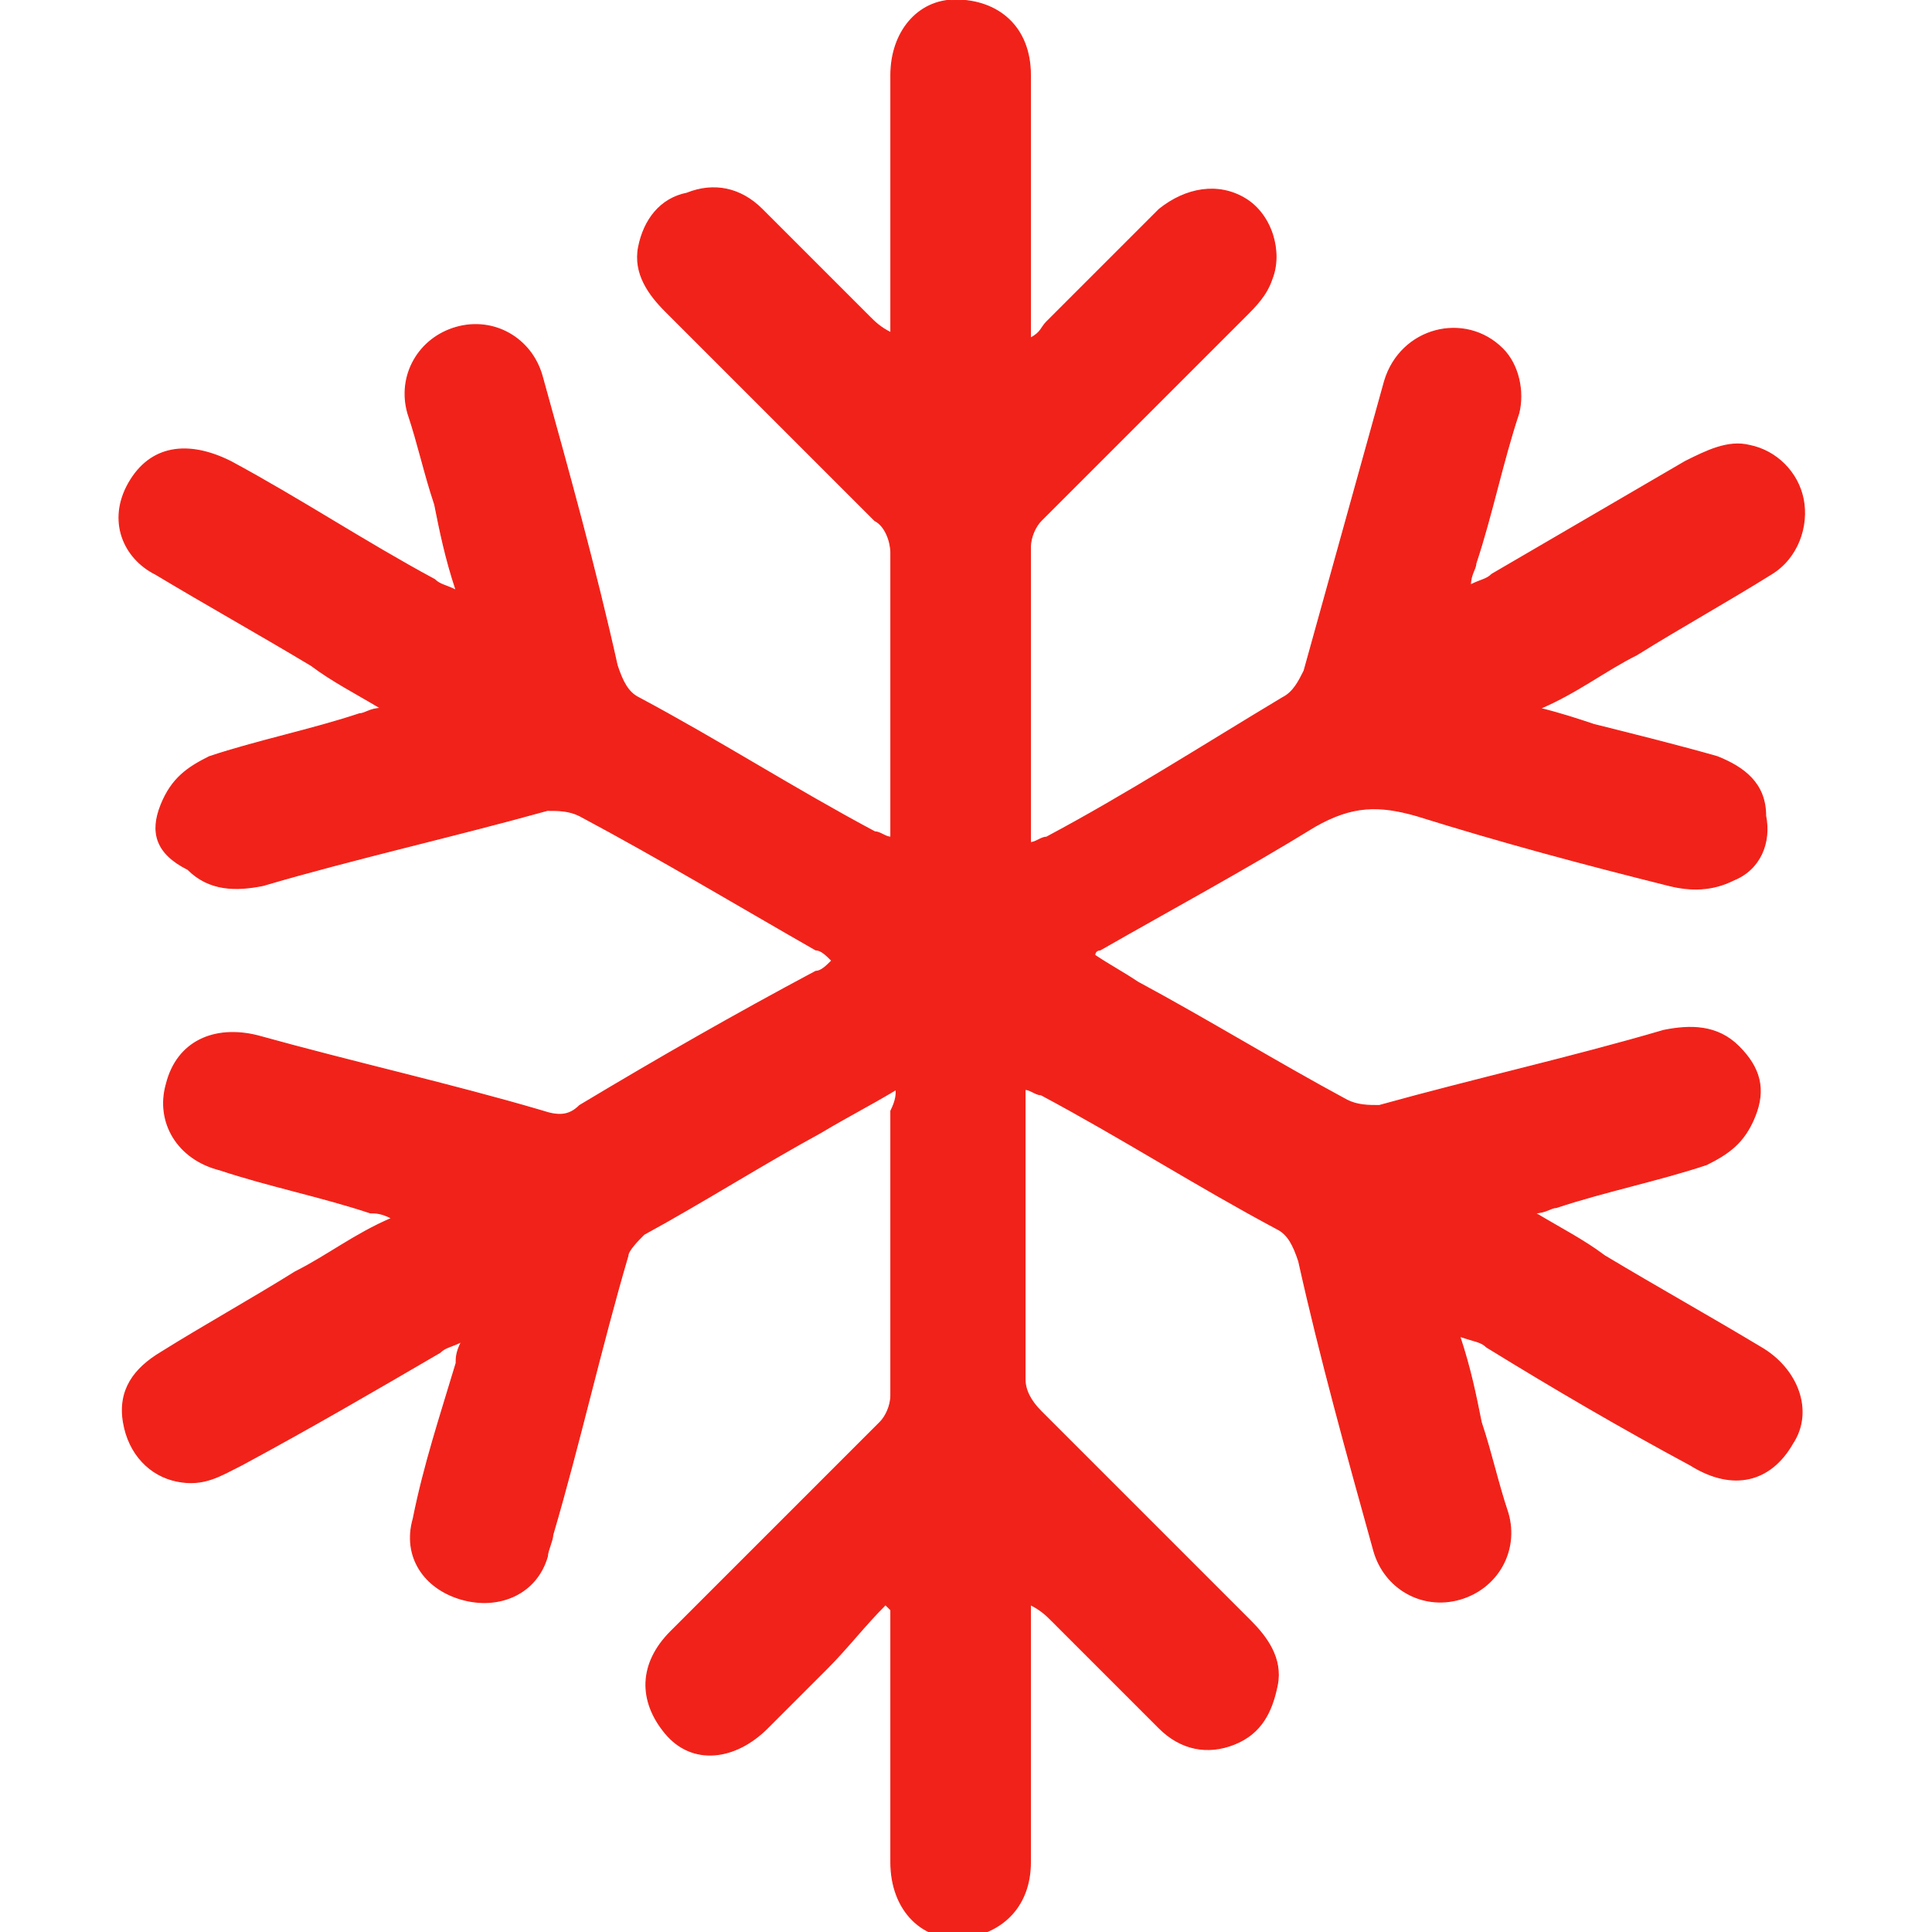 <?xml version="1.0" encoding="utf-8"?>
<!-- Generator: Adobe Illustrator 26.5.0, SVG Export Plug-In . SVG Version: 6.00 Build 0)  -->
<svg version="1.1" id="Layer_1" xmlns="http://www.w3.org/2000/svg" xmlns:xlink="http://www.w3.org/1999/xlink" x="0px" y="0px"
	 viewBox="0 0 36 36" style="enable-background:new 0 0 36 36;" xml:space="preserve">
<style type="text/css">
	.st0{fill:#F12219;stroke:#F12219;stroke-width:1.930862e-02;stroke-miterlimit:10;}
</style>
<path class="st0" d="M16.7,20.3c-0.5,0.3-0.9,0.5-1.4,0.8c-1.1,0.6-2.2,1.3-3.3,1.9c-0.1,0.1-0.3,0.3-0.3,0.4
	c-0.5,1.7-0.9,3.5-1.4,5.2c0,0.1-0.1,0.3-0.1,0.4c-0.2,0.7-0.9,1-1.6,0.8c-0.7-0.2-1.1-0.8-0.9-1.5c0.2-1,0.5-1.9,0.8-2.9
	c0-0.1,0-0.2,0.1-0.4c-0.2,0.1-0.3,0.1-0.4,0.2c-1.2,0.7-2.4,1.4-3.7,2.1c-0.4,0.2-0.7,0.4-1.2,0.3c-0.5-0.1-0.9-0.5-1-1.1
	c-0.1-0.6,0.2-1,0.7-1.3c0.8-0.5,1.7-1,2.5-1.5c0.6-0.3,1.1-0.7,1.8-1c-0.2-0.1-0.3-0.1-0.4-0.1c-0.9-0.3-1.9-0.5-2.8-0.8
	c-0.8-0.2-1.2-0.9-1-1.6c0.2-0.8,0.9-1.1,1.7-0.9c1.8,0.5,3.6,0.9,5.3,1.4c0.3,0.1,0.5,0.1,0.7-0.1c1.5-0.9,2.9-1.7,4.4-2.5
	c0.1,0,0.2-0.1,0.3-0.2c-0.1-0.1-0.2-0.2-0.3-0.2c-1.4-0.8-2.9-1.7-4.4-2.5c-0.2-0.1-0.4-0.1-0.6-0.1c-1.8,0.5-3.6,0.9-5.3,1.4
	c-0.5,0.1-1,0.1-1.4-0.3C2.9,15.9,2.8,15.5,3,15c0.2-0.5,0.5-0.7,0.9-0.9c0.9-0.3,1.9-0.5,2.8-0.8c0.1,0,0.2-0.1,0.4-0.1
	c-0.5-0.3-0.9-0.5-1.3-0.8c-1-0.6-1.9-1.1-2.9-1.7C2.3,10.4,2,9.7,2.4,9c0.4-0.7,1.1-0.8,1.9-0.4c1.3,0.7,2.5,1.5,3.8,2.2
	c0.1,0.1,0.2,0.1,0.4,0.2c-0.2-0.6-0.3-1.1-0.4-1.6C7.9,8.8,7.8,8.3,7.6,7.7C7.4,7,7.8,6.3,8.5,6.1C9.2,5.9,9.9,6.3,10.1,7
	c0.5,1.8,1,3.6,1.4,5.4c0.1,0.3,0.2,0.5,0.4,0.6c1.5,0.8,2.9,1.7,4.4,2.5c0.1,0,0.2,0.1,0.3,0.1c0-0.2,0-0.3,0-0.4
	c0-1.6,0-3.3,0-4.9c0-0.2-0.1-0.5-0.3-0.6c-1.3-1.3-2.6-2.6-3.9-3.9c-0.3-0.3-0.6-0.7-0.5-1.2c0.1-0.5,0.4-0.9,0.9-1
	c0.5-0.2,1-0.1,1.4,0.3c0.7,0.7,1.4,1.4,2,2c0.1,0.1,0.2,0.2,0.4,0.3c0-0.3,0-0.4,0-0.6c0-1.4,0-2.8,0-4.2c0-0.8,0.5-1.4,1.2-1.4
	c0.8,0,1.4,0.5,1.4,1.4c0,1.4,0,2.8,0,4.2c0,0.2,0,0.4,0,0.7c0.2-0.1,0.2-0.2,0.3-0.3c0.7-0.7,1.4-1.4,2.1-2.1
	c0.5-0.4,1.1-0.5,1.6-0.2c0.5,0.3,0.7,1,0.5,1.5c-0.1,0.3-0.3,0.5-0.5,0.7c-1.3,1.3-2.6,2.6-3.8,3.8c-0.1,0.1-0.2,0.3-0.2,0.5
	c0,1.8,0,3.5,0,5.3c0,0.1,0,0.1,0,0.2c0.1,0,0.2-0.1,0.3-0.1c1.5-0.8,2.9-1.7,4.4-2.6c0.2-0.1,0.3-0.3,0.4-0.5
	c0.5-1.8,1-3.6,1.5-5.4c0.3-1,1.5-1.3,2.2-0.6c0.3,0.3,0.4,0.8,0.3,1.2c-0.3,0.9-0.5,1.9-0.8,2.8c0,0.1-0.1,0.2-0.1,0.4
	c0.2-0.1,0.3-0.1,0.4-0.2c1.2-0.7,2.4-1.4,3.6-2.1c0.4-0.2,0.8-0.4,1.2-0.3c0.5,0.1,0.9,0.5,1,1c0.1,0.5-0.1,1.1-0.6,1.4
	c-0.8,0.5-1.7,1-2.5,1.5c-0.6,0.3-1.1,0.7-1.8,1c0.4,0.1,0.7,0.2,1,0.3c0.8,0.2,1.6,0.4,2.3,0.6c0.5,0.2,0.9,0.5,0.9,1.1
	c0.1,0.5-0.1,1-0.6,1.2c-0.4,0.2-0.8,0.2-1.2,0.1c-1.6-0.4-3.1-0.8-4.7-1.3c-0.7-0.2-1.2-0.2-1.9,0.2c-1.3,0.8-2.6,1.5-4,2.3
	c0,0-0.1,0-0.1,0.1c0.3,0.2,0.5,0.3,0.8,0.5c1.3,0.7,2.6,1.5,3.9,2.2c0.2,0.1,0.4,0.1,0.6,0.1c1.8-0.5,3.6-0.9,5.3-1.4
	c0.5-0.1,1-0.1,1.4,0.3c0.4,0.4,0.5,0.8,0.3,1.3c-0.2,0.5-0.5,0.7-0.9,0.9c-0.9,0.3-1.9,0.5-2.8,0.8c-0.1,0-0.2,0.1-0.4,0.1
	c0.5,0.3,0.9,0.5,1.3,0.8c1,0.6,1.9,1.1,2.9,1.7c0.7,0.4,1,1.2,0.6,1.8c-0.4,0.7-1.1,0.9-1.9,0.4c-1.3-0.7-2.5-1.4-3.8-2.2
	c-0.1-0.1-0.2-0.1-0.5-0.2c0.2,0.6,0.3,1.1,0.4,1.6c0.2,0.6,0.3,1.1,0.5,1.7c0.2,0.7-0.2,1.4-0.9,1.6c-0.7,0.2-1.4-0.2-1.6-0.9
	c-0.5-1.8-1-3.6-1.4-5.4c-0.1-0.3-0.2-0.5-0.4-0.6c-1.5-0.8-2.9-1.7-4.4-2.5c-0.1,0-0.2-0.1-0.3-0.1c0,0.1,0,0.2,0,0.3
	c0,1.7,0,3.4,0,5.1c0,0.2,0.1,0.4,0.3,0.6c1.3,1.3,2.6,2.6,3.9,3.9c0.3,0.3,0.6,0.7,0.5,1.2c-0.1,0.5-0.3,0.9-0.8,1.1
	c-0.5,0.2-1,0.1-1.4-0.3c-0.7-0.7-1.4-1.4-2-2c-0.1-0.1-0.2-0.2-0.4-0.3c0,0.3,0,0.4,0,0.6c0,1.4,0,2.8,0,4.2c0,0.8-0.5,1.3-1.2,1.4
	c-0.8,0.1-1.4-0.5-1.4-1.4c0-1.4,0-2.8,0-4.2c0-0.2,0-0.4,0-0.5c0,0-0.1-0.1-0.1-0.1c-0.4,0.4-0.7,0.8-1.1,1.2
	c-0.4,0.4-0.7,0.7-1.1,1.1c-0.6,0.6-1.4,0.7-1.9,0.1c-0.5-0.6-0.5-1.3,0.1-1.9c1.3-1.3,2.6-2.6,3.9-3.9c0.1-0.1,0.2-0.3,0.2-0.5
	c0-1.8,0-3.5,0-5.3C16.7,20.5,16.7,20.4,16.7,20.3z"/>
</svg>
